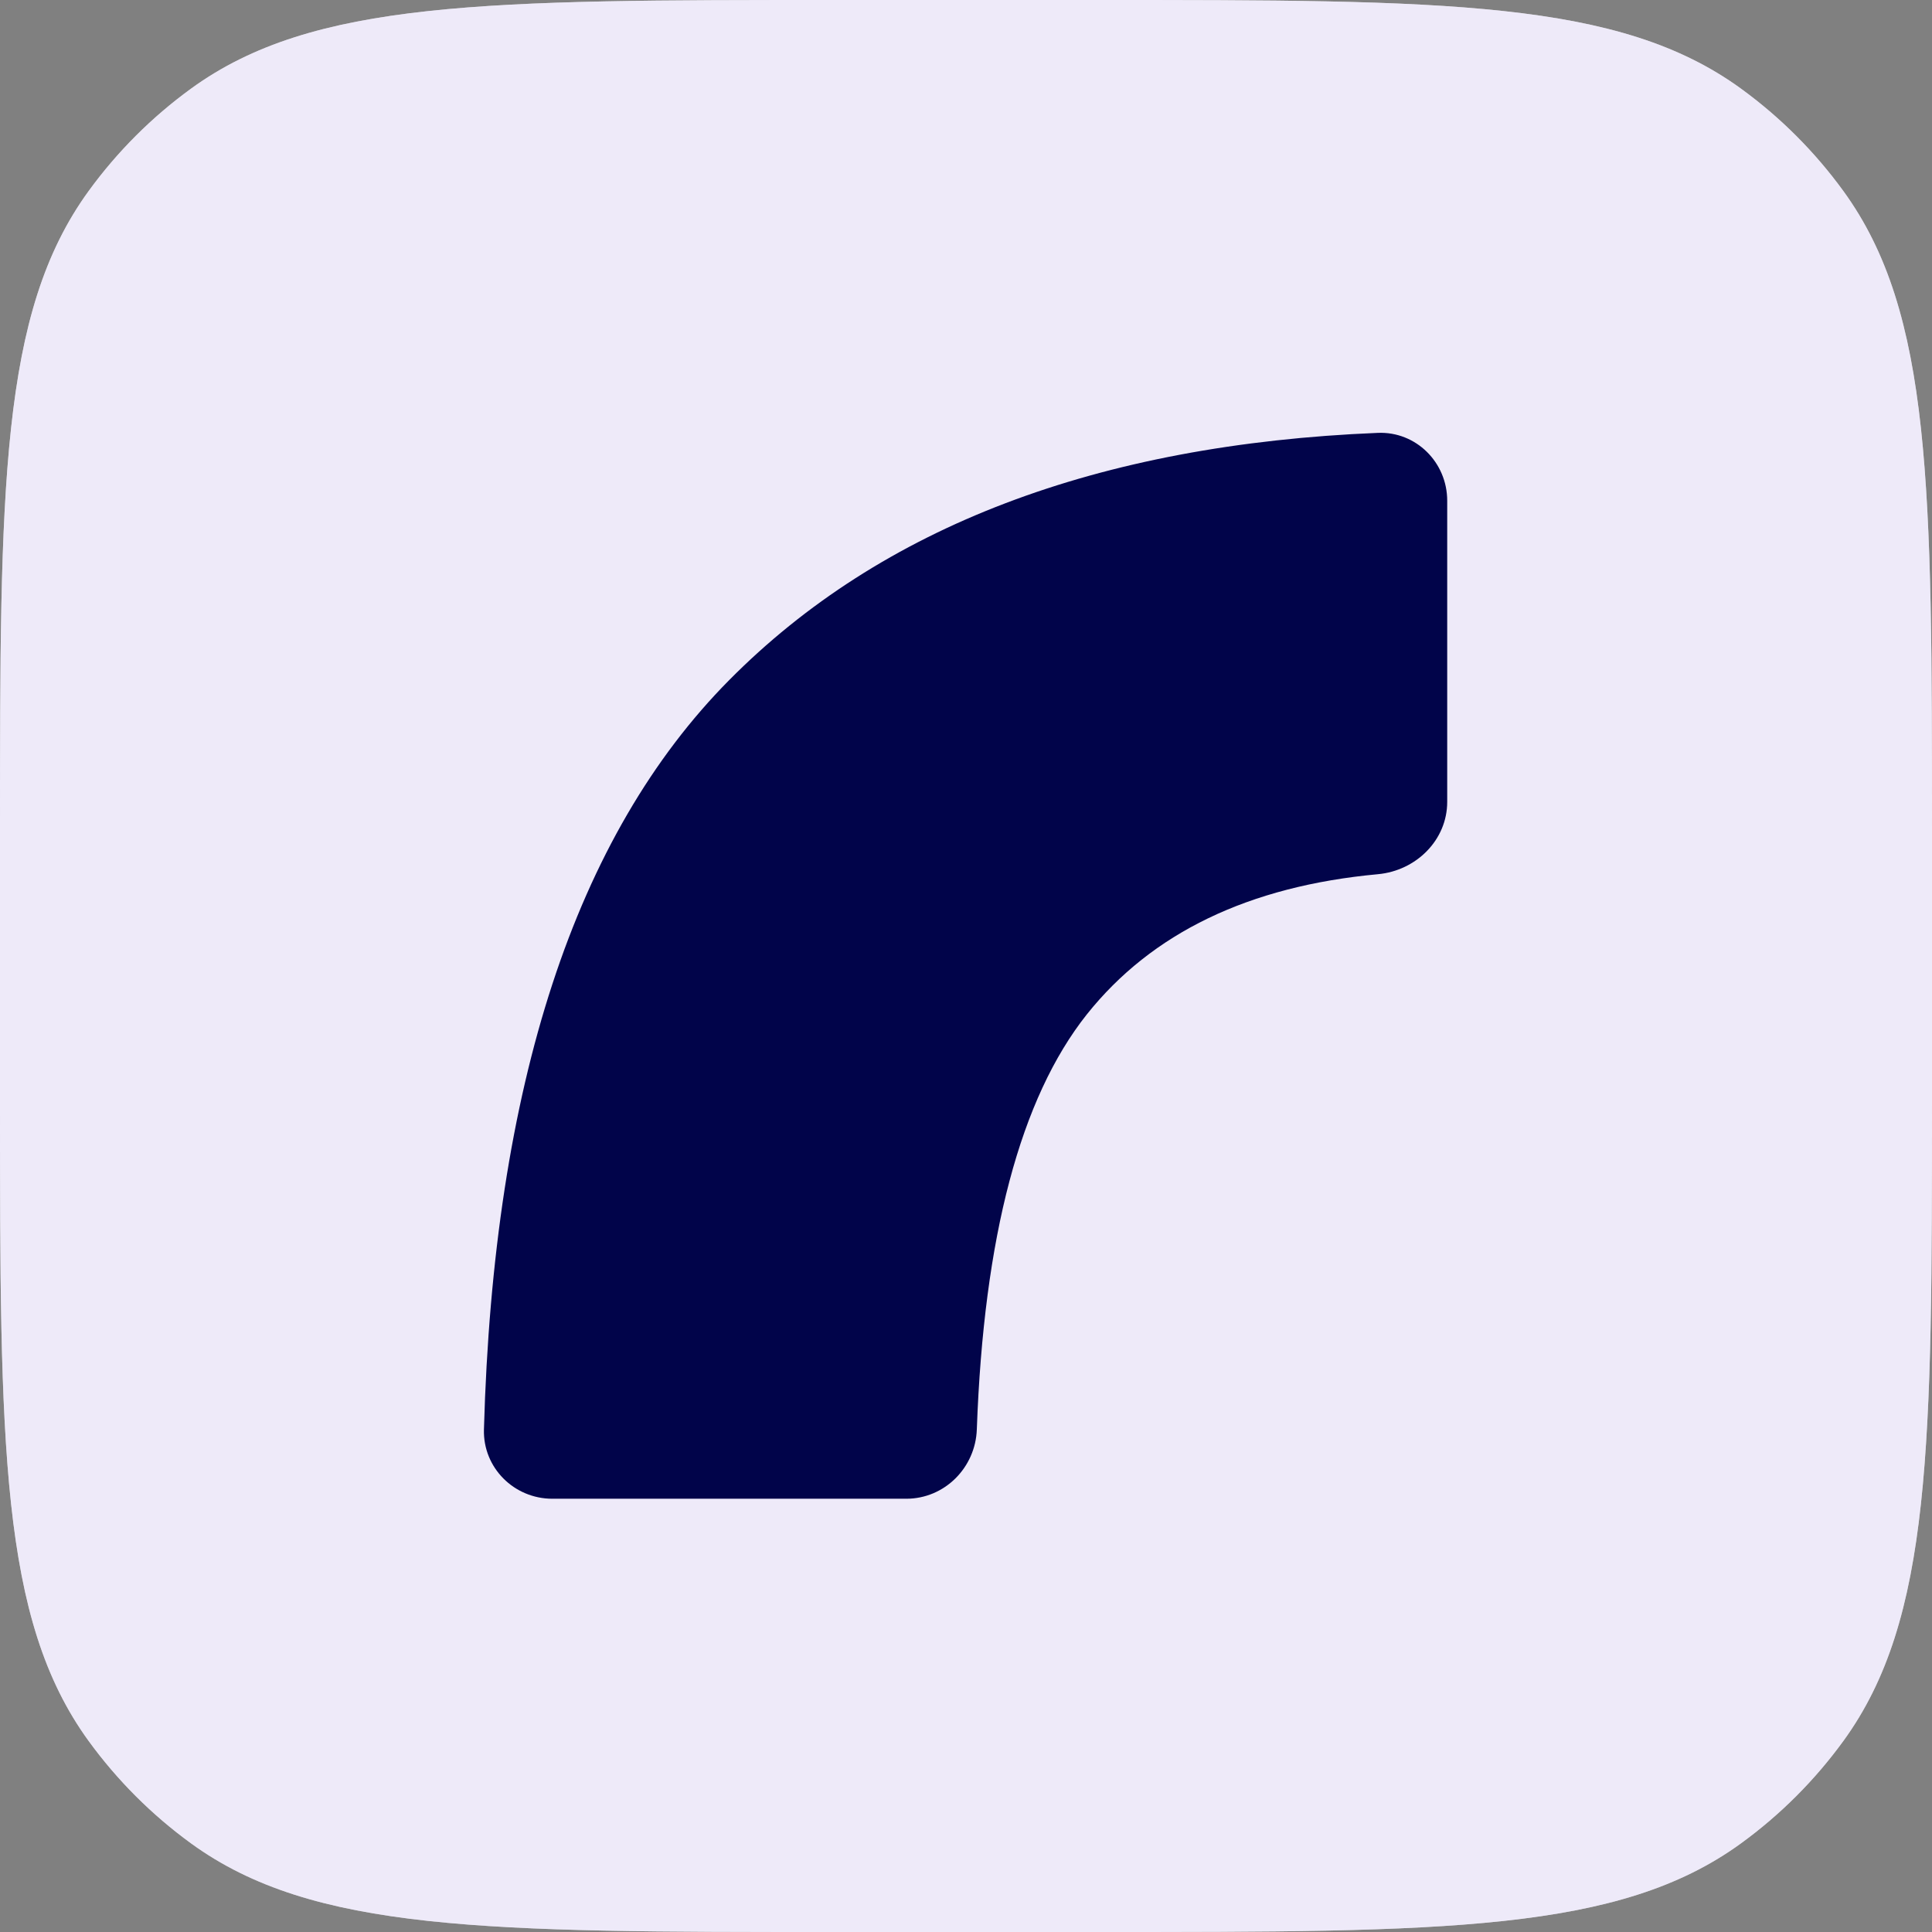 <svg width="300" height="300" viewBox="0 0 300 300" fill="none" xmlns="http://www.w3.org/2000/svg">
<rect x="0" y="0" width="300" height="300" fill="#808080" stroke="none"/>
<g clip-path="url(#clip0_6634_21045)">
<path d="M300 170.4C300 224.396 300 251.394 286.249 270.321C281.808 276.433 276.433 281.808 270.321 286.249C251.394 300 224.396 300 170.4 300L129.6 300C75.604 300 48.606 300 29.679 286.249C23.567 281.808 18.192 276.433 13.751 270.321C-2.62683e-05 251.394 -2.39081e-05 224.396 -1.91876e-05 170.4L-1.56207e-05 129.6C-1.09002e-05 75.604 -8.54e-06 48.606 13.751 29.68C18.192 23.567 23.567 18.192 29.68 13.751C48.606 8.54e-06 75.604 1.09002e-05 129.6 1.56207e-05L170.4 1.91876e-05C224.396 2.39081e-05 251.394 2.62683e-05 270.321 13.751C276.433 18.192 281.808 23.567 286.249 29.68C300 48.606 300 75.604 300 129.6L300 170.4Z" fill="white"/>
<path d="M300 170.4C300 224.396 300 251.394 286.249 270.321C281.808 276.433 276.433 281.808 270.321 286.249C251.394 300 224.396 300 170.4 300L129.6 300C75.604 300 48.606 300 29.679 286.249C23.567 281.808 18.192 276.433 13.751 270.321C-2.62683e-05 251.394 -2.39081e-05 224.396 -1.91876e-05 170.4L-1.56207e-05 129.6C-1.09002e-05 75.604 -8.54e-06 48.606 13.751 29.68C18.192 23.567 23.567 18.192 29.68 13.751C48.606 8.54e-06 75.604 1.09002e-05 129.6 1.56207e-05L170.4 1.91876e-05C224.396 2.39081e-05 251.394 2.62683e-05 270.321 13.751C276.433 18.192 281.808 23.567 286.249 29.68C300 48.606 300 75.604 300 129.6L300 170.4Z" fill="#DFD6F5" fill-opacity="0.5"/>
<path d="M113.247 105.586C89.325 129.721 76.624 168.516 75.146 221.97C74.982 227.907 79.818 232.723 85.762 232.723H140.731C146.675 232.723 151.468 227.9 151.68 221.965C152.751 192.012 158.441 170.533 168.751 157.529C178.839 144.86 193.912 137.598 213.97 135.745C219.889 135.198 224.722 130.454 224.722 124.515V77.753C224.722 71.814 219.894 66.973 213.955 67.216C170.405 68.998 136.836 81.788 113.247 105.586Z" fill="#01044A"/>
</g>
<defs>
<clipPath id="clip0_6634_21045">
<rect width="300" height="300" fill="white"/>
</clipPath>
</defs>
</svg>
